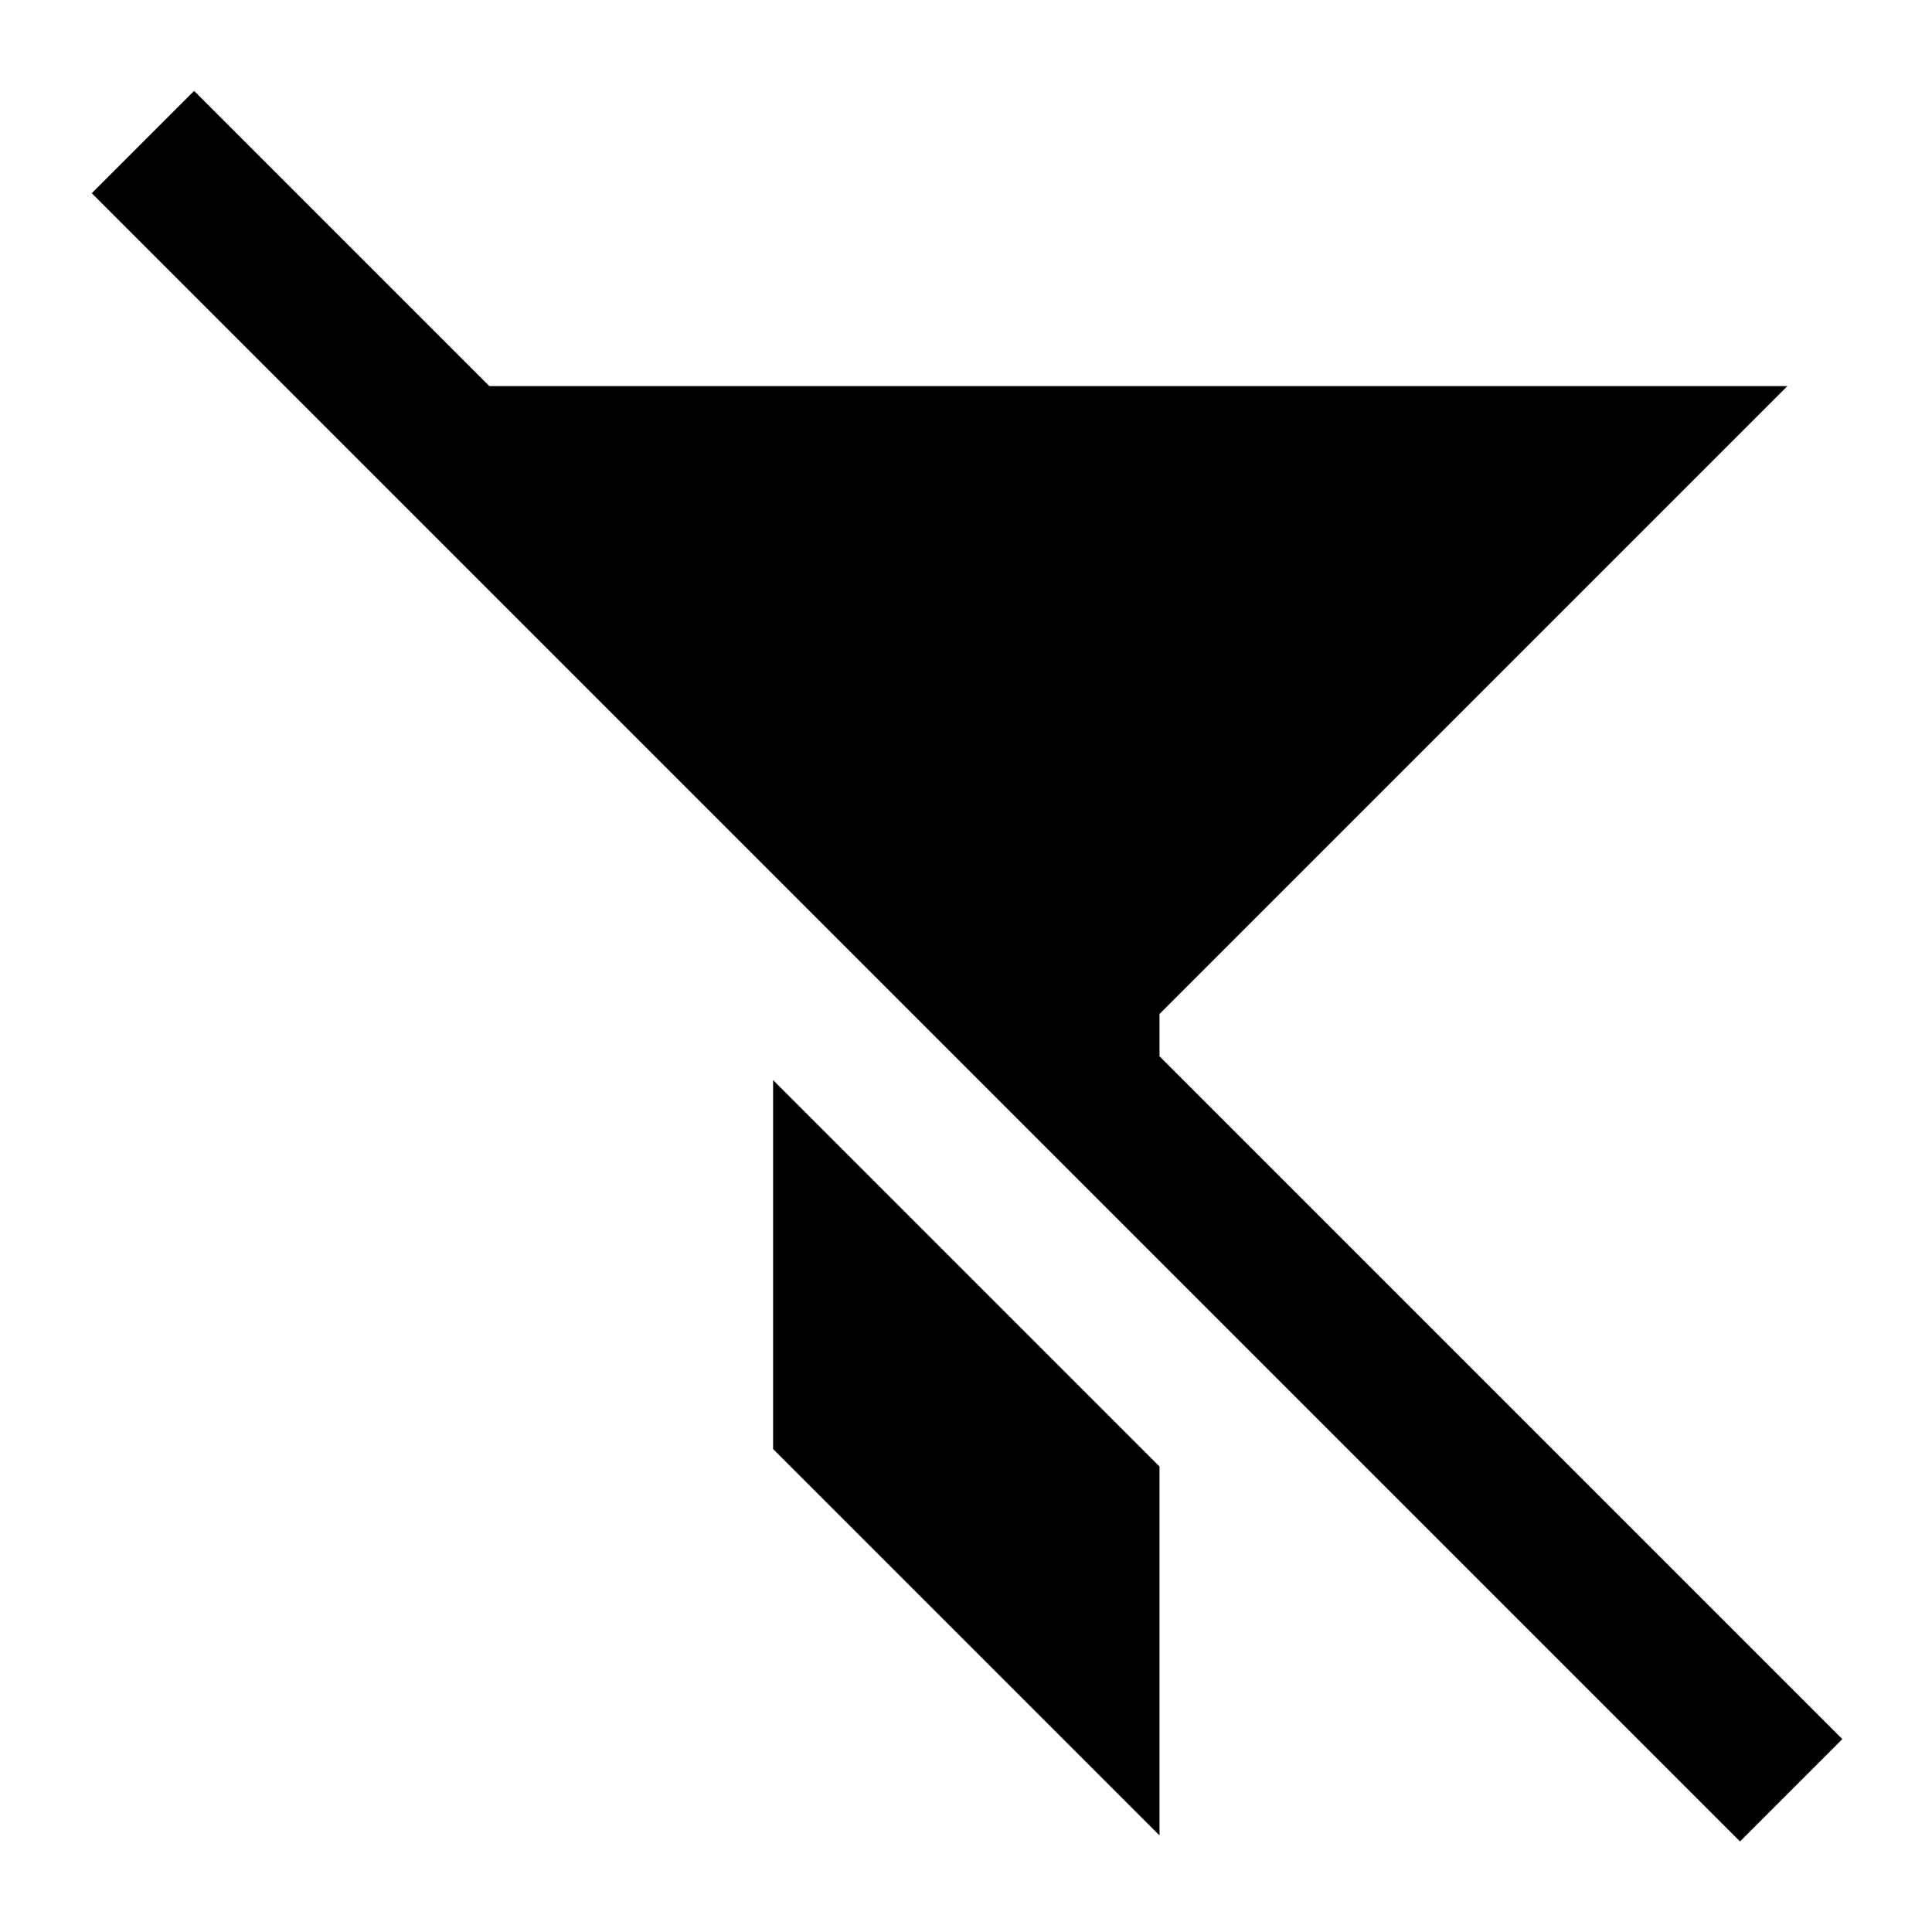 <svg xmlns="http://www.w3.org/2000/svg" viewBox="0 0 640 640"><!--! Font Awesome Pro 7.1.0 by @fontawesome - https://fontawesome.com License - https://fontawesome.com/license (Commercial License) Copyright 2025 Fonticons, Inc. --><path fill="currentColor" d="M81.3 47.1L64.3 30.1L30.4 64L47.4 81L559.4 593L576.4 610L610.3 576.1L593.3 559.1L384.1 349.9L384.1 335.9L592.1 127.9L162.1 127.9L81.2 47zM256.1 357.8L256.1 480L384.1 608L384.1 485.8L256.1 357.8z"/></svg>